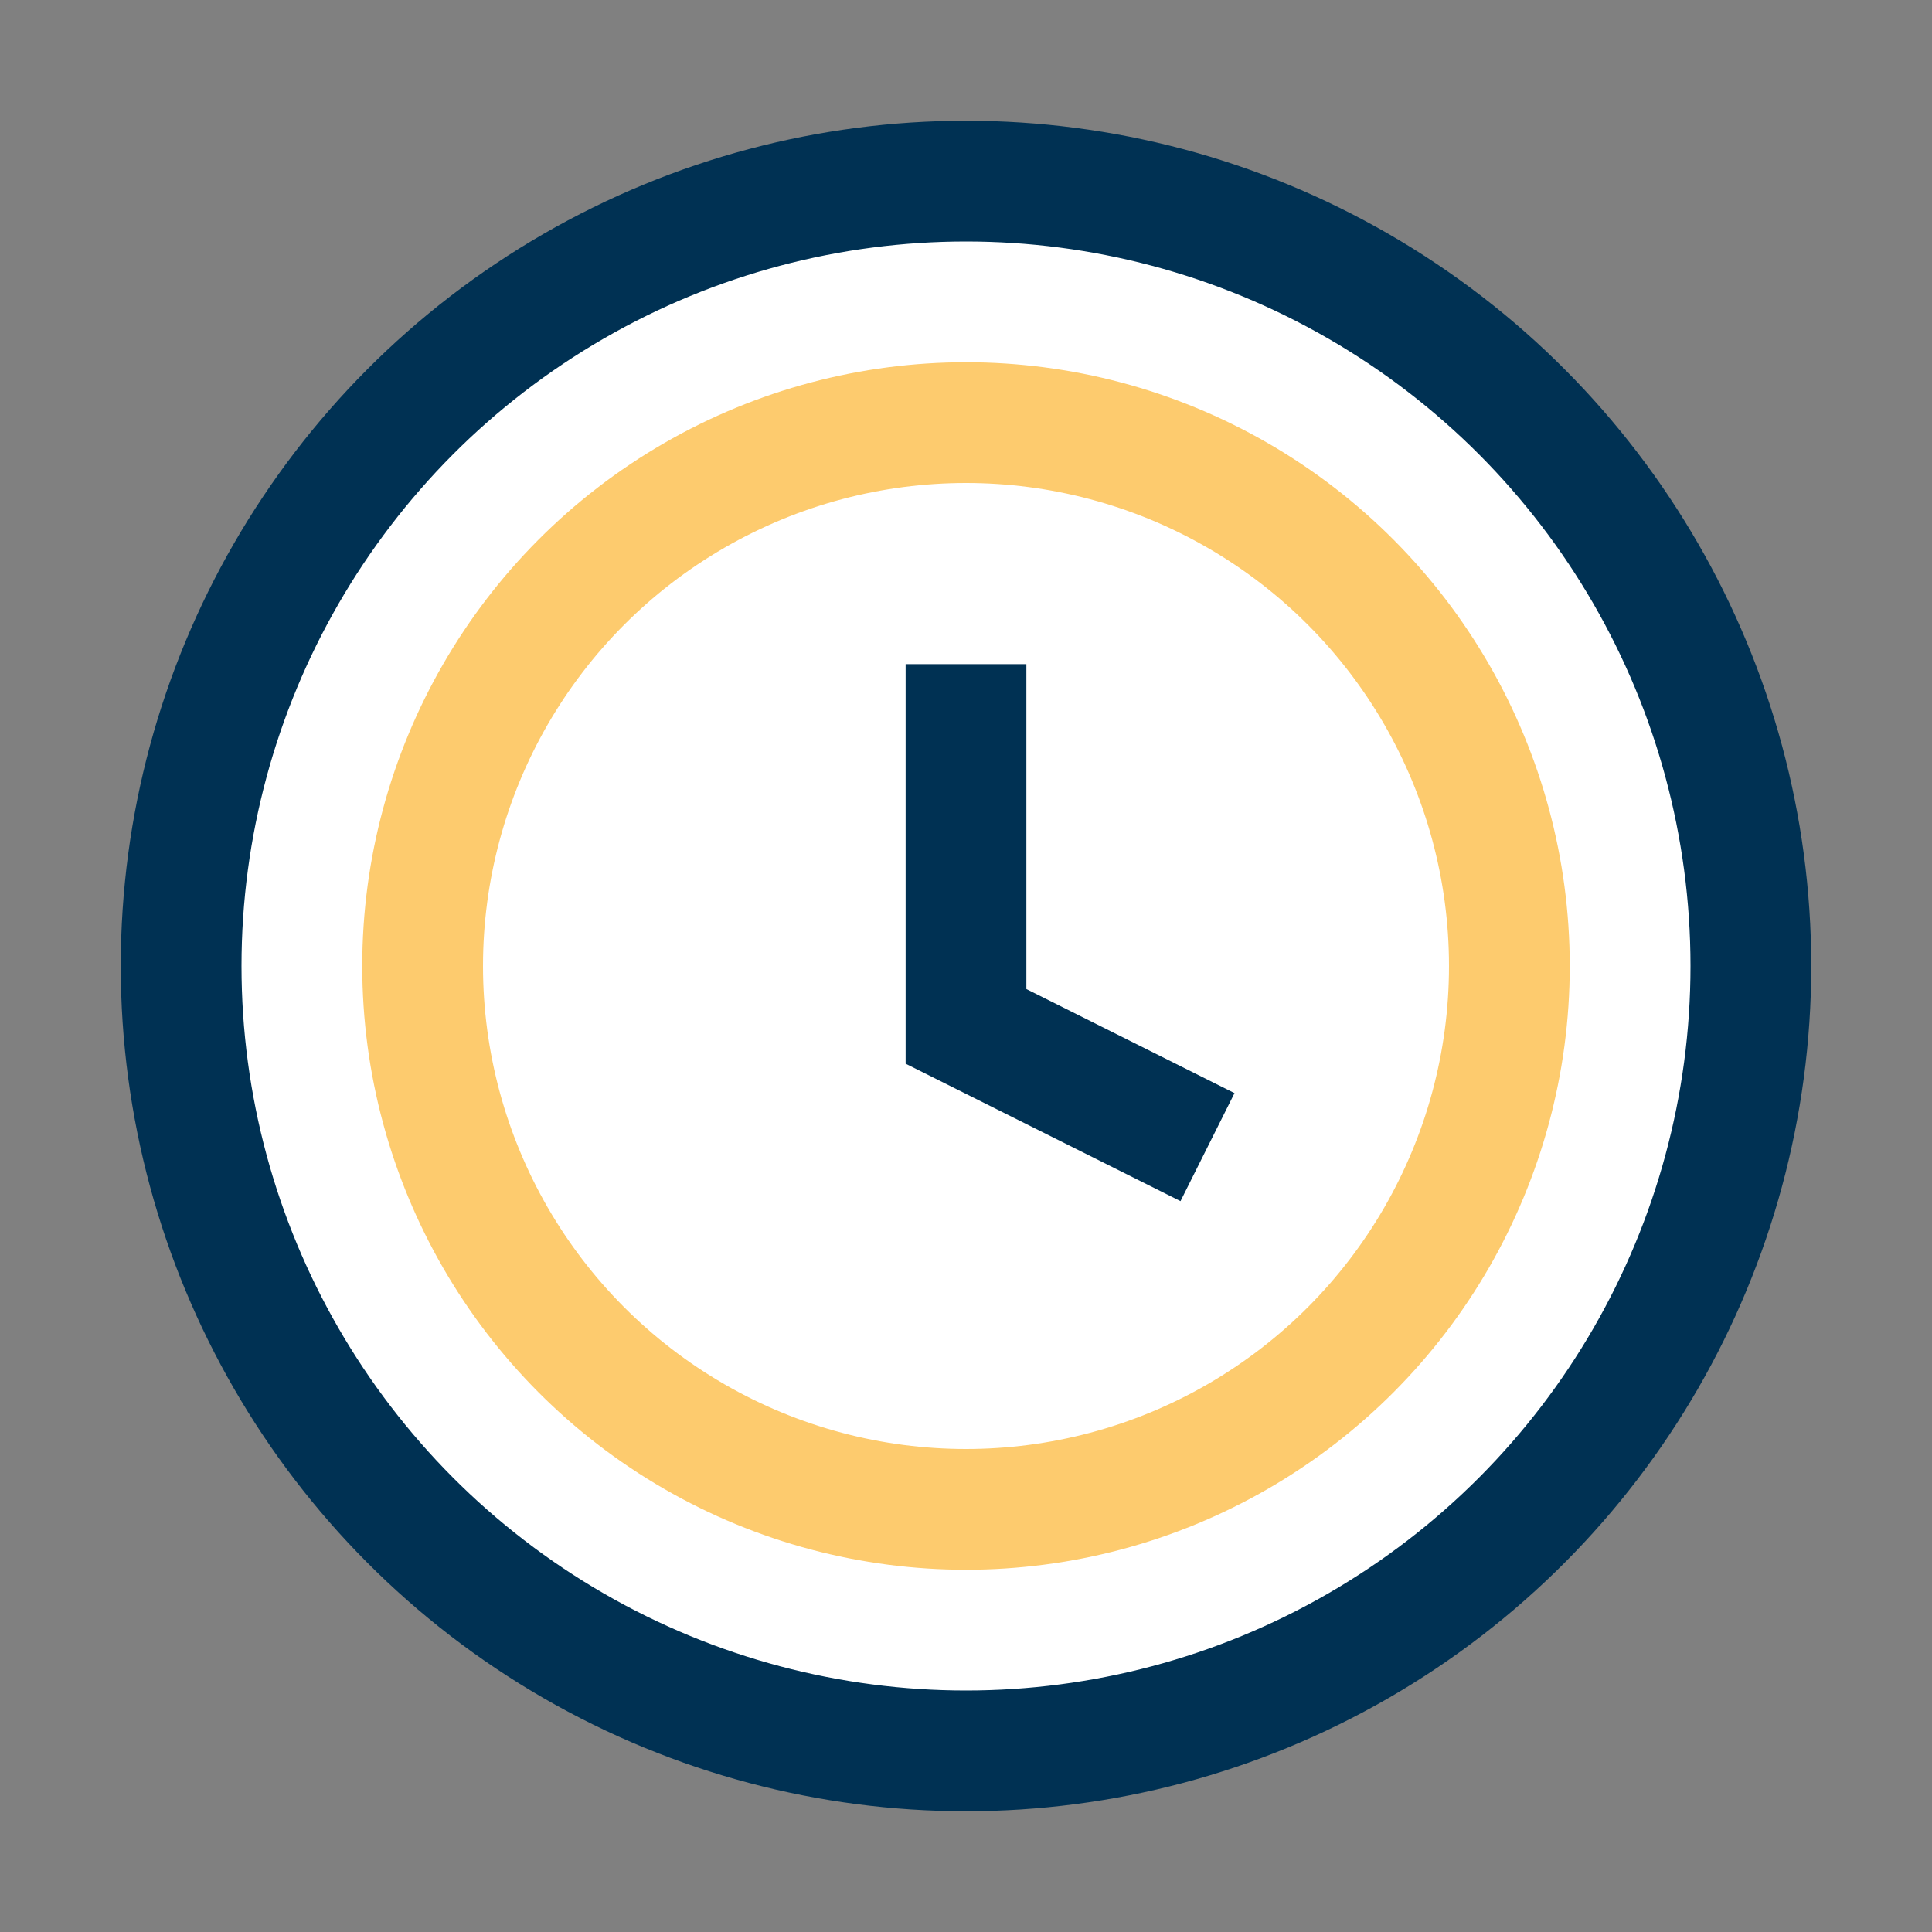 <?xml version="1.0" encoding="UTF-8"?>
<svg xmlns="http://www.w3.org/2000/svg" width="32" height="32" viewBox="0 0 32 32"><rect x="0" y="0" width="32" height="32" fill="#808080" stroke="none"/><circle cx="16" cy="16" r="13" fill="#fff" stroke="#003153" stroke-width="2"/><circle cx="16" cy="16" r="9" fill="none" stroke="#FDCB6E" stroke-width="2"/><path d="M16 11v6l4 2" stroke="#003153" stroke-width="2" fill="none"/></svg>
